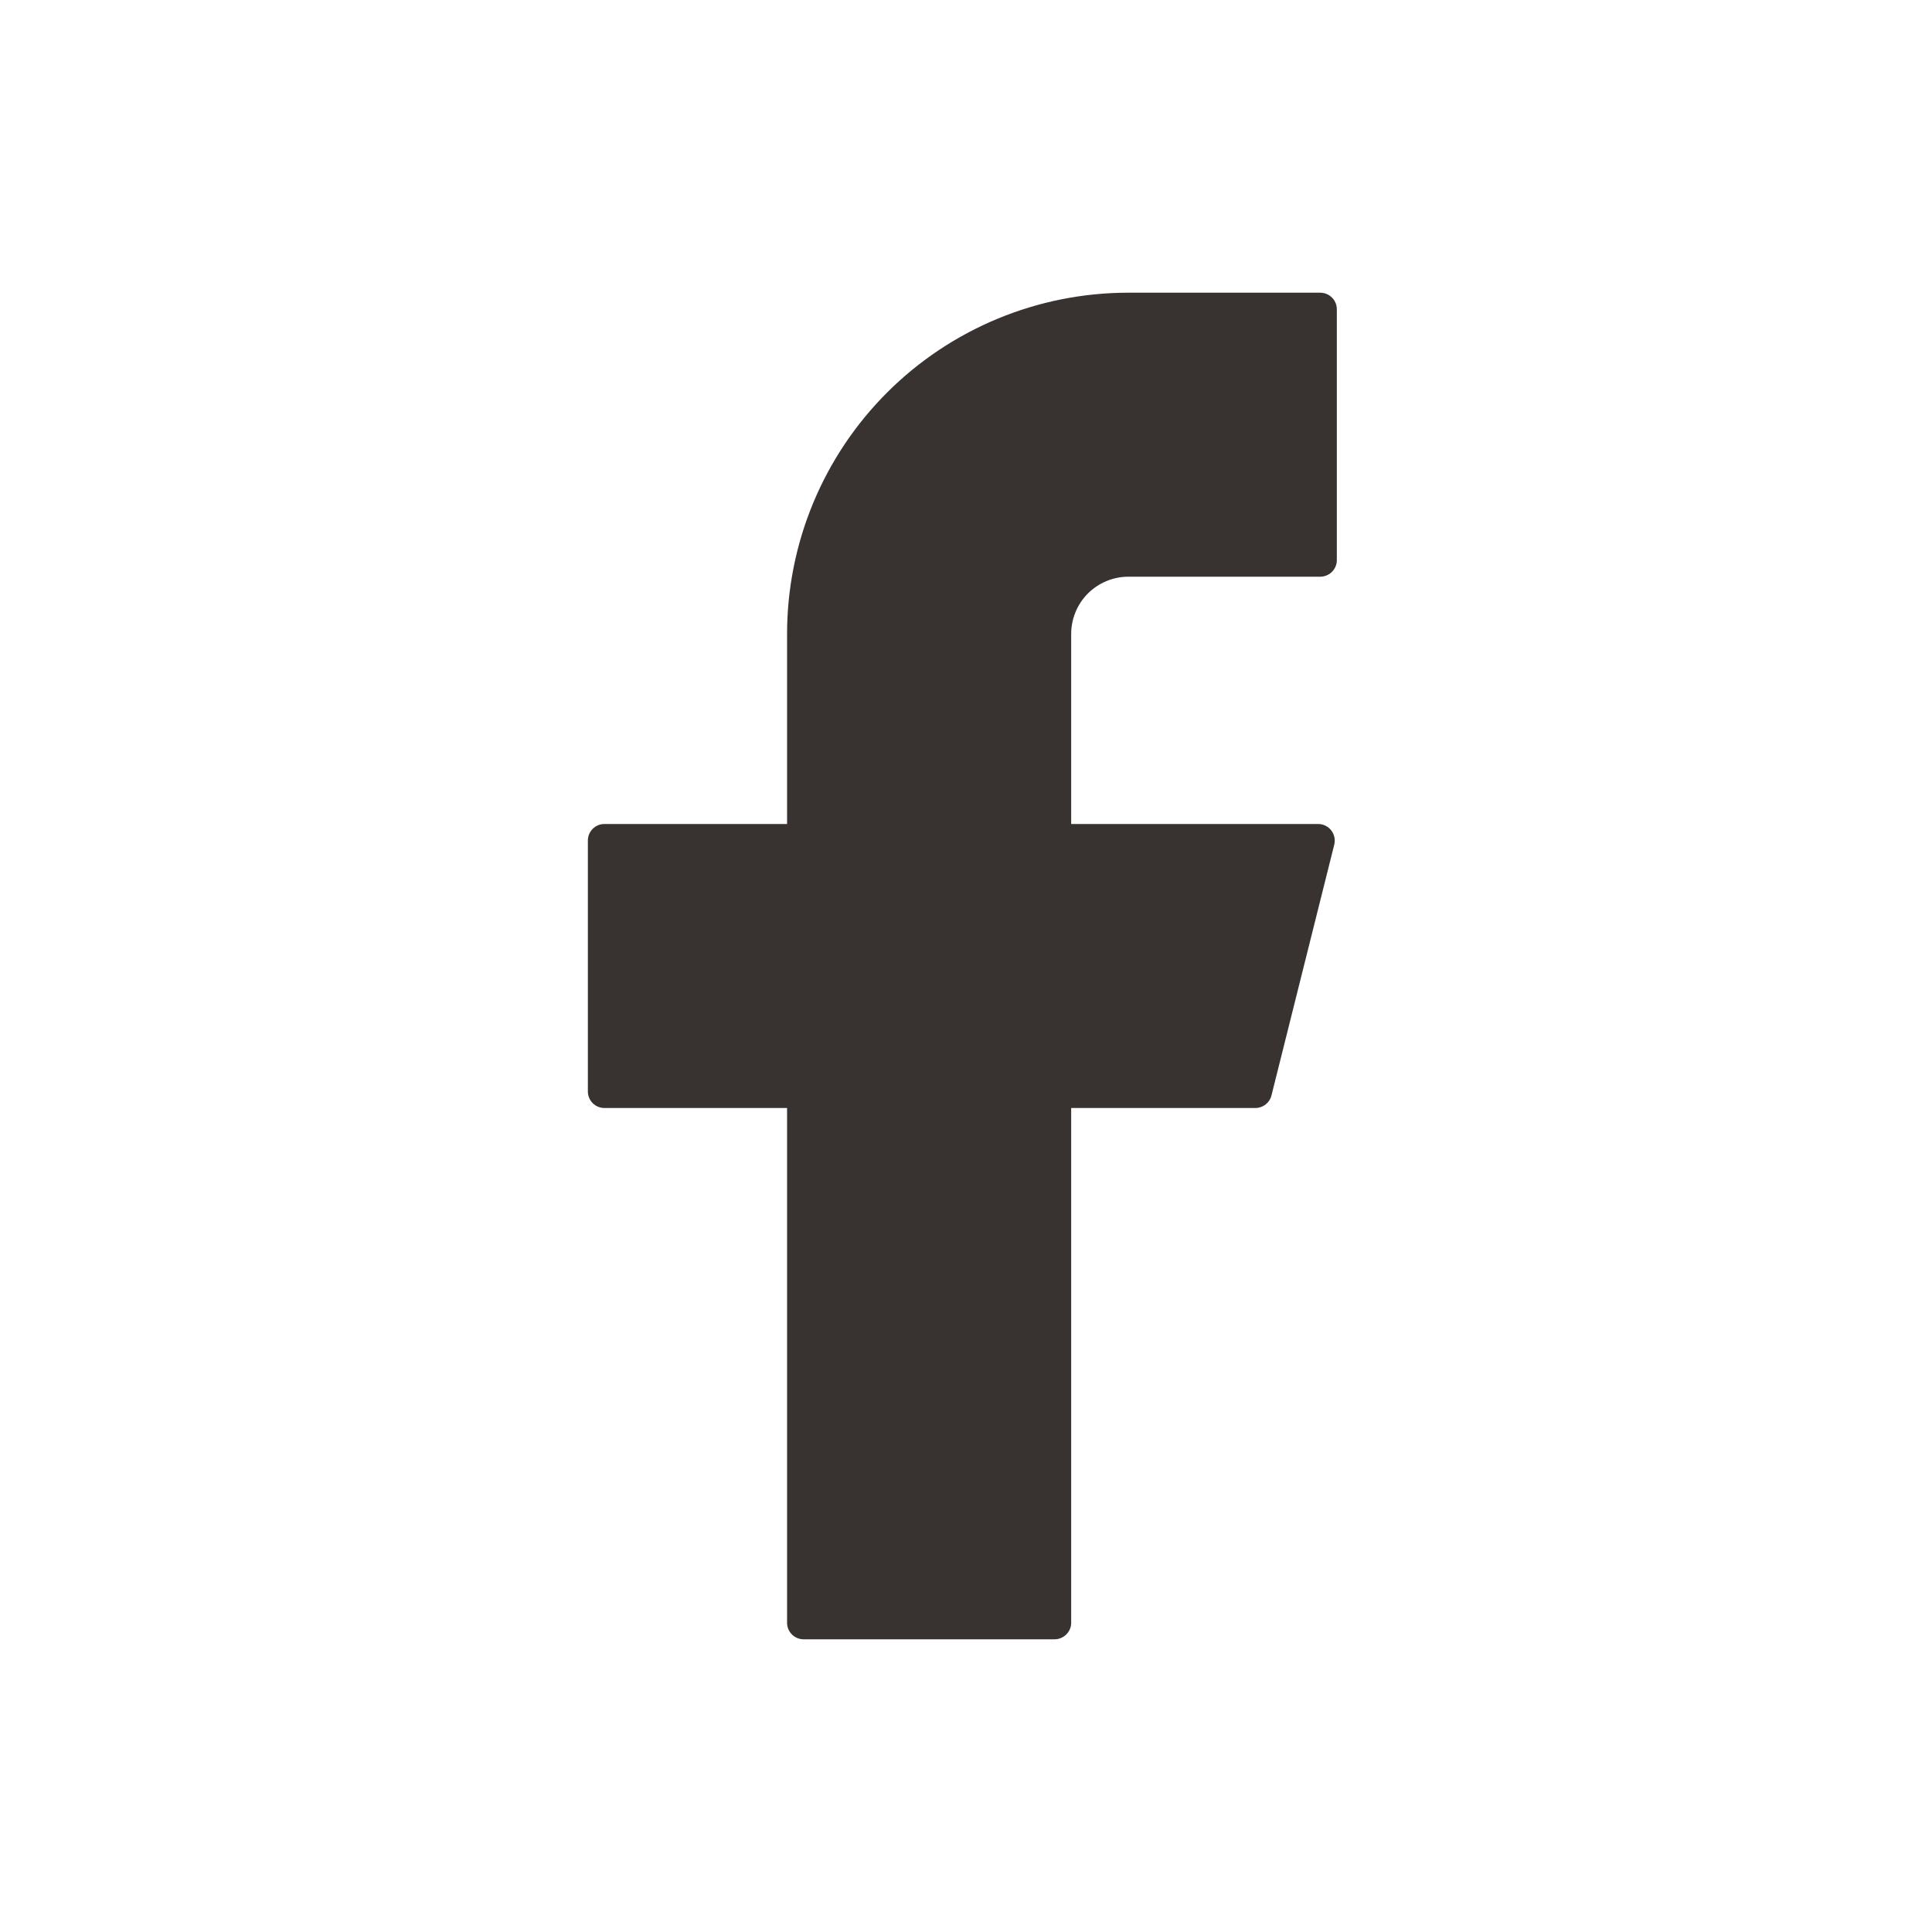 <svg width="18" height="18" viewBox="0 0 18 18" fill="none" xmlns="http://www.w3.org/2000/svg">
	<path d="M10.512 2.727C9.669 2.727 8.86 3.062 8.264 3.658C7.668 4.254 7.333 5.063 7.333 5.906V7.677H5.631C5.546 7.677 5.477 7.746 5.477 7.831V10.169C5.477 10.254 5.546 10.323 5.631 10.323H7.333V15.119C7.333 15.204 7.402 15.273 7.487 15.273H9.825C9.91 15.273 9.98 15.204 9.98 15.119V10.323H11.696C11.767 10.323 11.829 10.275 11.846 10.206L12.431 7.869C12.455 7.771 12.381 7.677 12.281 7.677H9.98V5.906C9.98 5.765 10.036 5.629 10.136 5.529C10.236 5.43 10.371 5.373 10.512 5.373H12.3C12.385 5.373 12.455 5.304 12.455 5.219V2.881C12.455 2.796 12.385 2.727 12.3 2.727H10.512Z" fill="#383330"/>
</svg>
